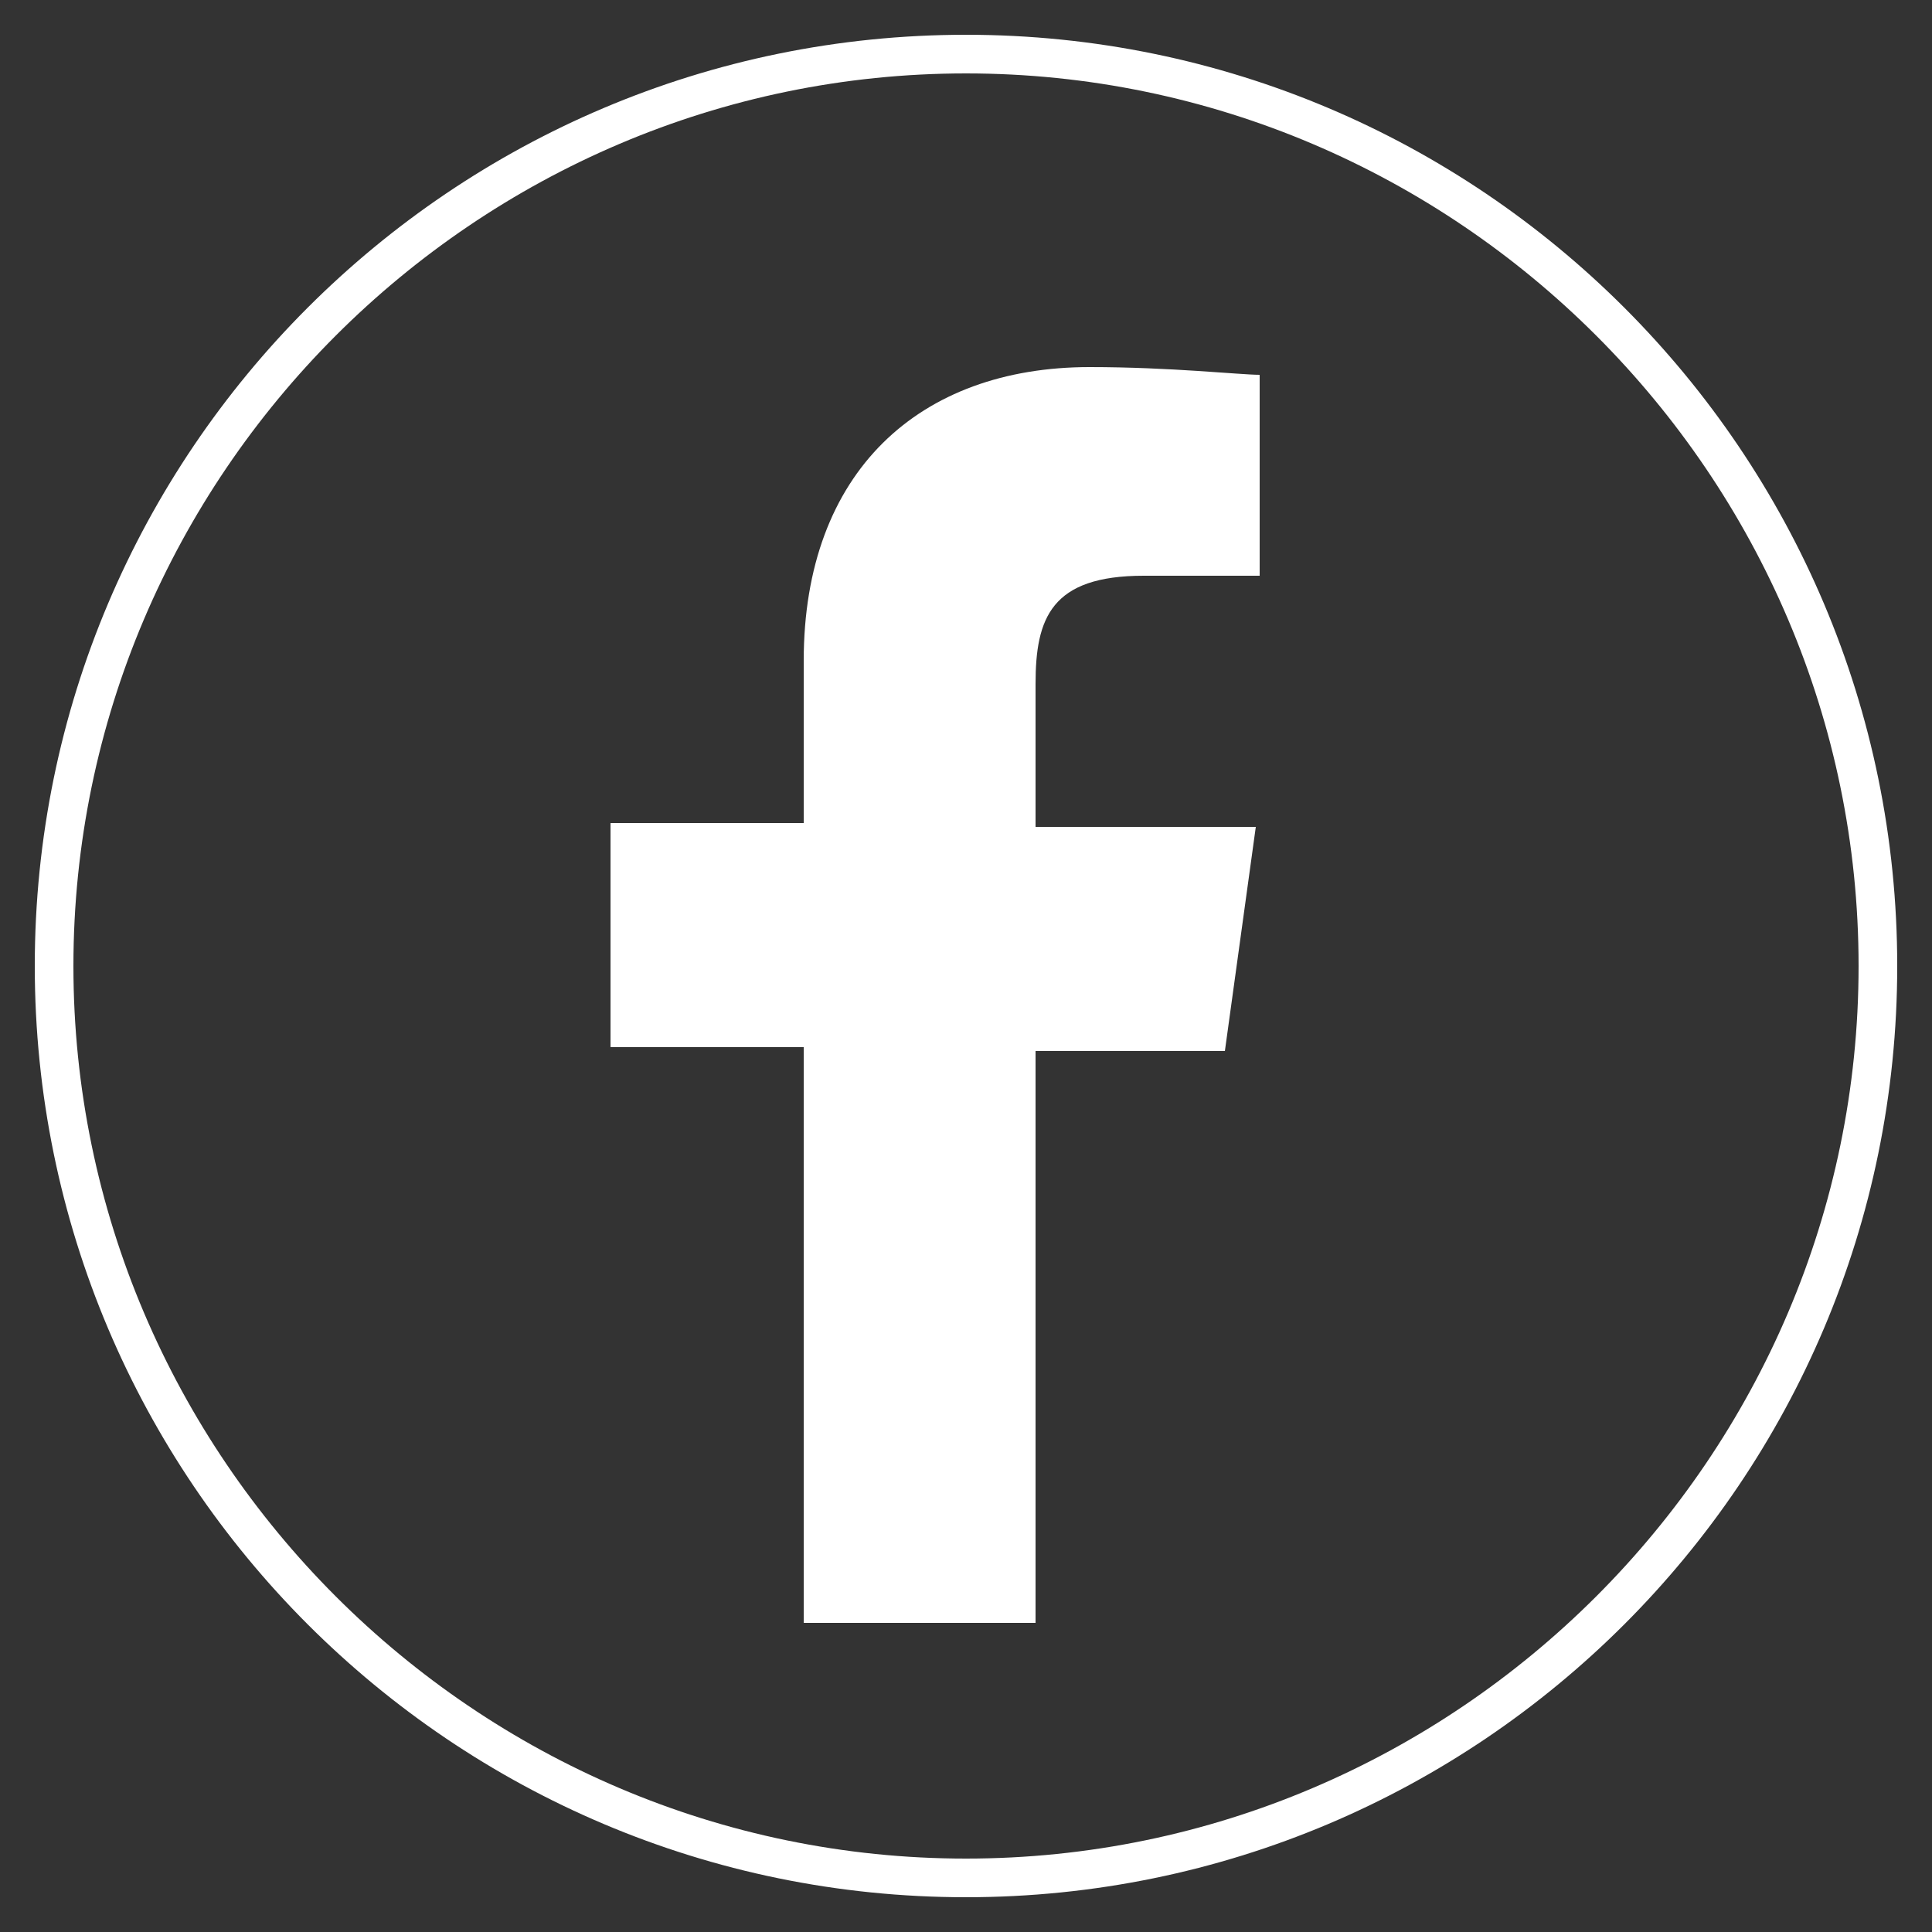 <?xml version="1.0" encoding="utf-8"?>
<!-- Generator: Adobe Illustrator 21.0.0, SVG Export Plug-In . SVG Version: 6.00 Build 0)  -->
<svg version="1.1" id="Layer_1" xmlns="http://www.w3.org/2000/svg" xmlns:xlink="http://www.w3.org/1999/xlink" x="0px" y="0px"
	 viewBox="0 0 50 50" style="enable-background:new 0 0 50 50;" xml:space="preserve">
<rect x="0" y="0" width="50" height="50" fill="#333333" stroke="none"/>
<style type="text/css">
	.st0{fill:#0575AB;}
	.st1{fill-rule:evenodd;clip-rule:evenodd;fill:#0575AB;}
	.st2{fill:#FFFFFF;}
	.st3{fill:#808083;}
	.st4{fill:#81B441;}
	.st5{fill:#0274AB;}
	.st6{fill-rule:evenodd;clip-rule:evenodd;fill:#0274AB;}
	.st7{fill:#0B73BA;}
	.st8{fill-rule:evenodd;clip-rule:evenodd;fill:none;stroke:#FFFFFF;stroke-width:0.174;stroke-miterlimit:10;}
	.st9{fill-rule:evenodd;clip-rule:evenodd;fill:#FFFFFF;}
	.st10{fill:none;stroke:#FFFFFF;stroke-width:0.254;stroke-miterlimit:10;}
	.st11{fill:#9BCC57;}
	.st12{fill:#8CC540;}
	.st13{opacity:0.7;}
	.st14{fill:#9ACB57;}
	.st15{opacity:0.6;}
	.st16{opacity:0.7;fill:#0575AB;}
</style>
<g>
	<g>
		<path class="st2" d="M32.7,14.9h-3.1c-2.4,0-2.8,1.1-2.8,2.8v3.7h5.7l-0.8,5.8h-4.9v14.8h-6V27.1h-5v-5.8h5v-4.2
			c0-4.9,3-7.6,7.4-7.6c2.1,0,3.9,0.2,4.4,0.2V14.9z"/>
	</g>
	<path class="st2" d="M25,49.1C11.7,49.1,0.9,38.3,0.9,25C0.9,11.7,11.7,0.9,25,0.9S49.1,11.7,49.1,25C49.1,38.3,38.3,49.1,25,49.1z
		 M25,1.9C12.3,1.9,1.9,12.3,1.9,25S12.3,48.1,25,48.1S48.1,37.7,48.1,25S37.7,1.9,25,1.9z"/>
</g>
</svg>
